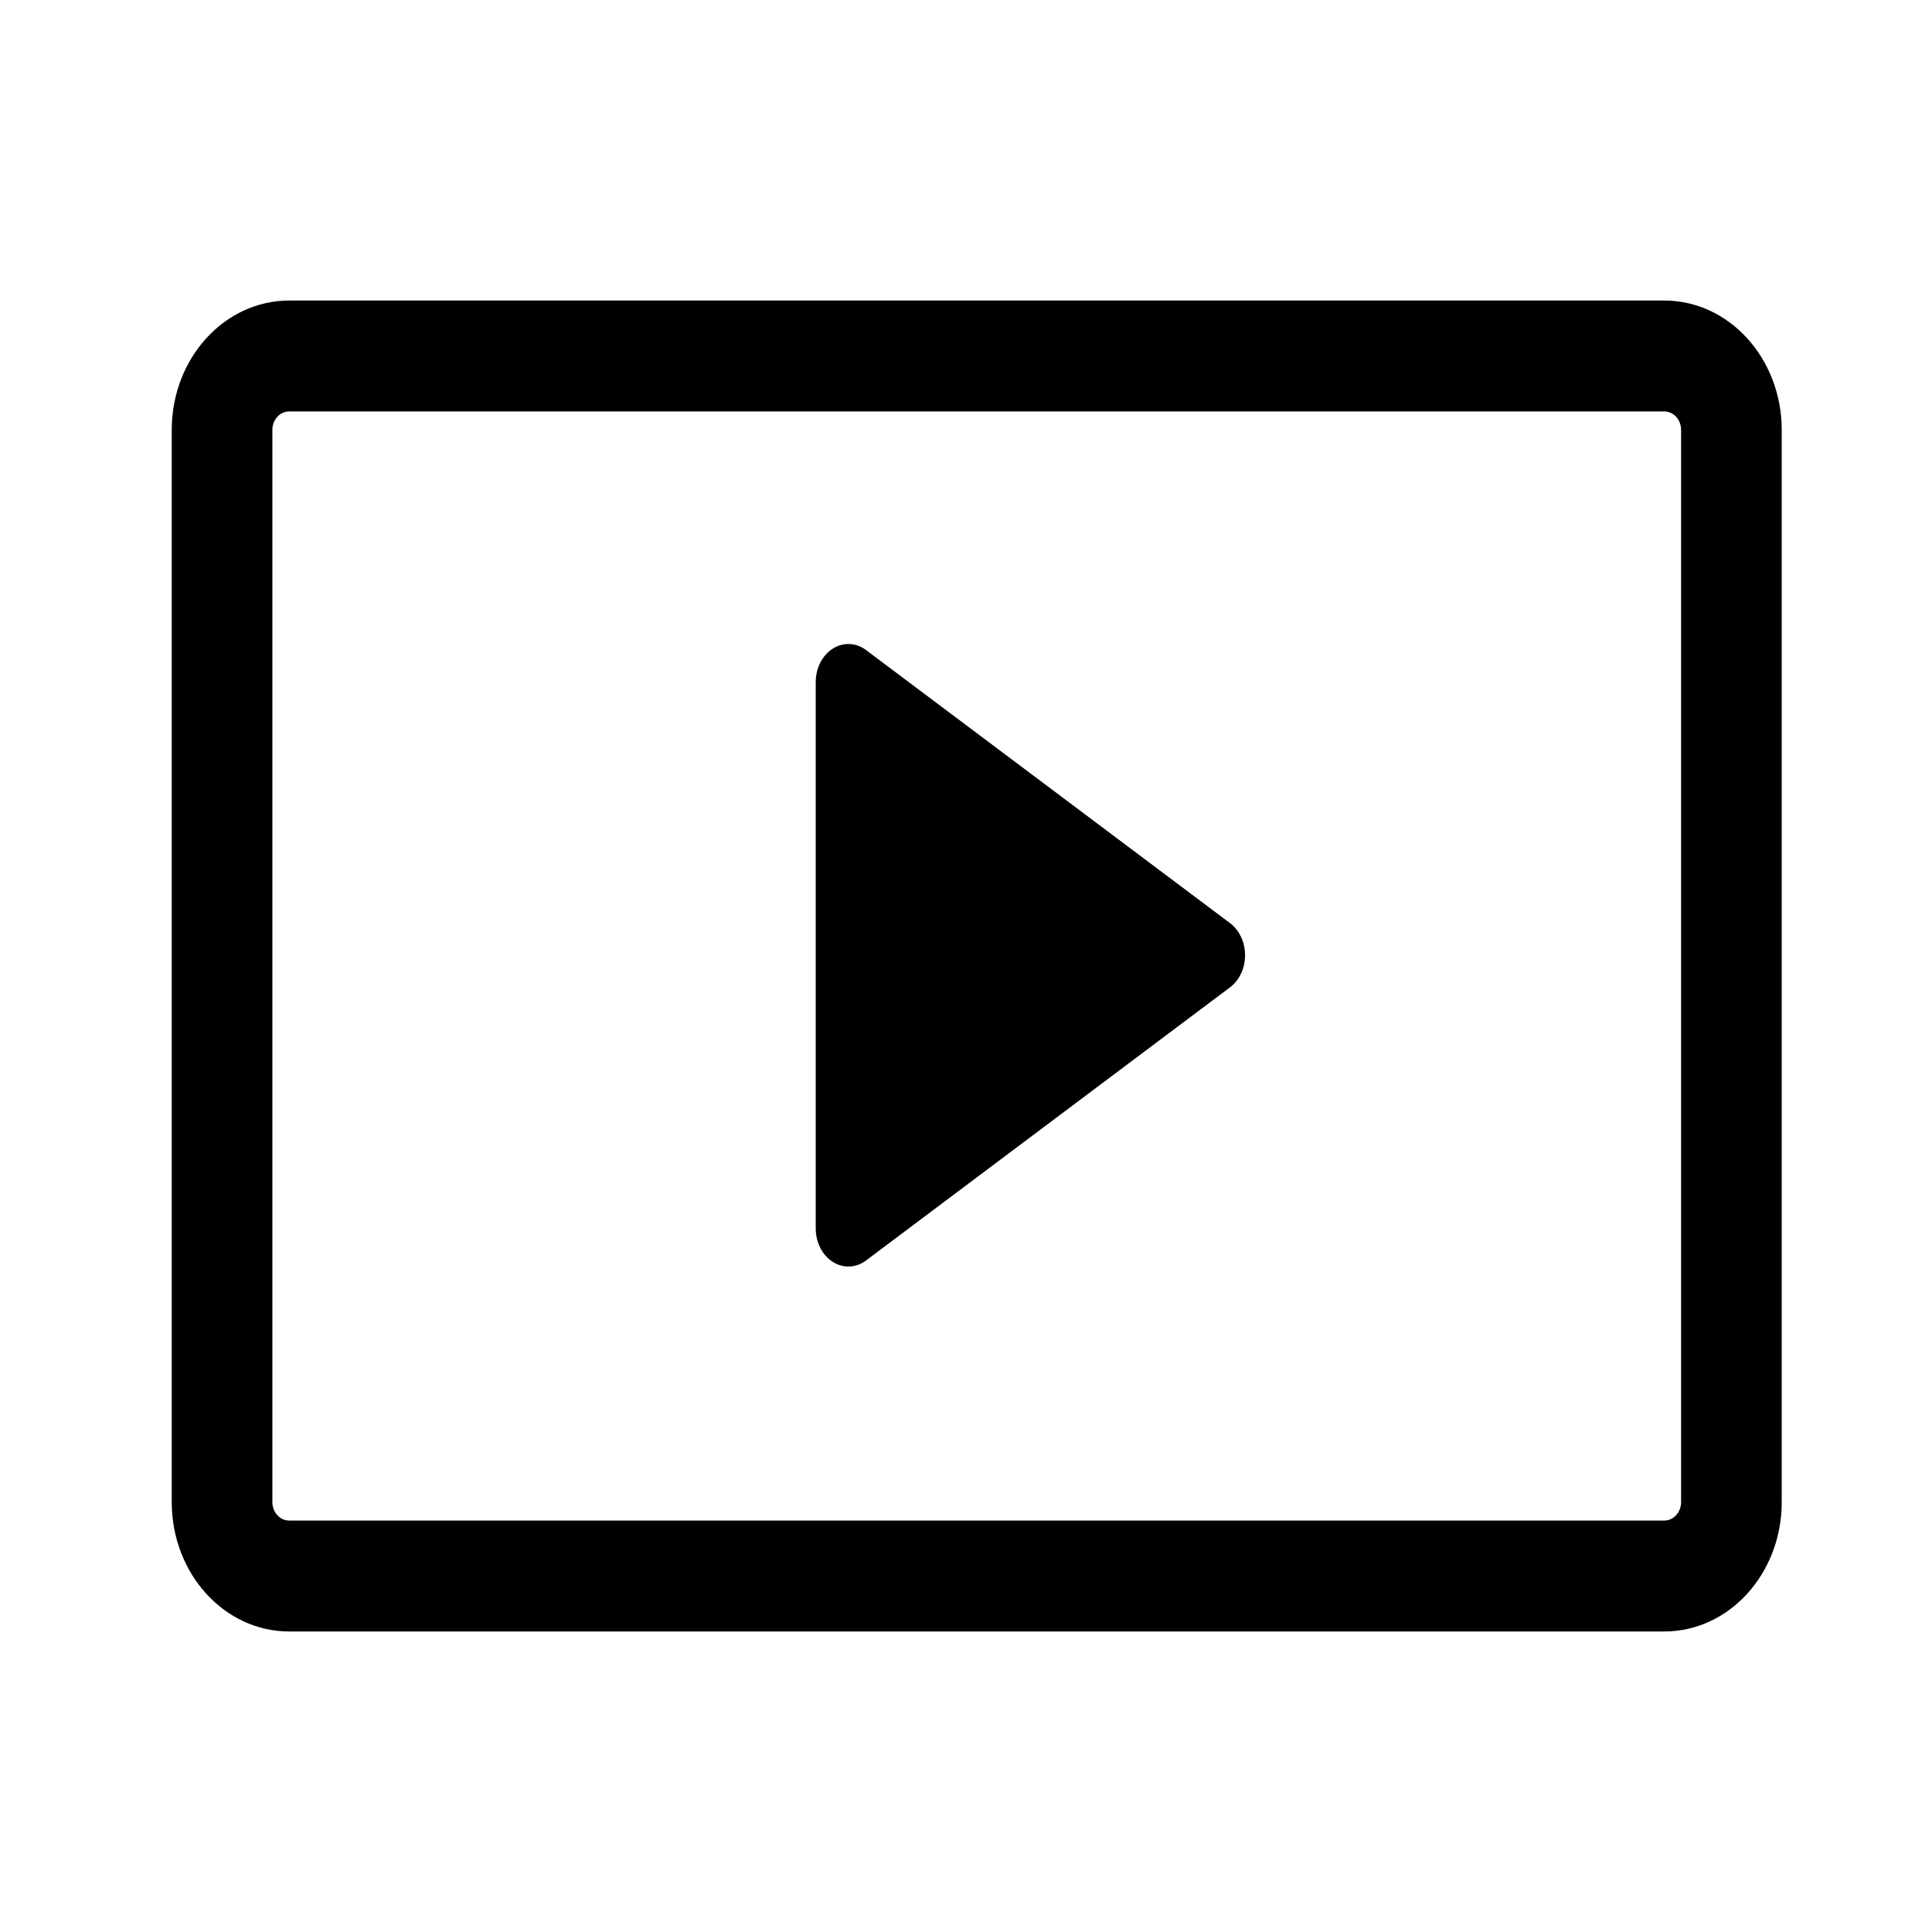 <?xml version="1.0" encoding="UTF-8"?>
<svg width="90px" height="90px" viewBox="0 0 90 90" version="1.1" xmlns="http://www.w3.org/2000/svg" xmlns:xlink="http://www.w3.org/1999/xlink">
    <title>Artboard Copy 2</title>
    <g id="Artboard-Copy-2" stroke="none" stroke-width="1" fill="none" fill-rule="evenodd">
        <g id="video-svgrepo-com-copy" transform="translate(8, 14)" fill="#000000" fill-rule="nonzero">
            <path d="M5.469,5.167 C5.037,5.167 4.688,5.552 4.688,6.028 L4.688,55.972 C4.688,56.448 5.037,56.833 5.469,56.833 L69.531,56.833 C69.963,56.833 70.312,56.448 70.312,55.972 L70.312,6.028 C70.312,5.552 69.963,5.167 69.531,5.167 L5.469,5.167 Z M0,6.028 C0,2.7 2.45,0 5.469,0 L69.531,0 C72.55,0 75,2.7 75,6.028 L75,55.972 C75,59.301 72.552,62 69.531,62 L5.469,62 C2.448,62 0,59.301 0,55.972 L0,6.028 Z" id="Shape"></path>
            <path d="M30,43.224 L30,17.772 C30.001,17.124 30.305,16.527 30.792,16.217 C31.28,15.906 31.874,15.931 32.342,16.281 L49.3,29.003 C49.736,29.33 50,29.893 50,30.498 C50,31.103 49.736,31.667 49.3,31.993 L32.342,44.719 C31.874,45.069 31.28,45.094 30.792,44.783 C30.305,44.473 30.001,43.876 30,43.228 L30,43.224 Z" id="Path"></path>
        </g>
    </g>
</svg>